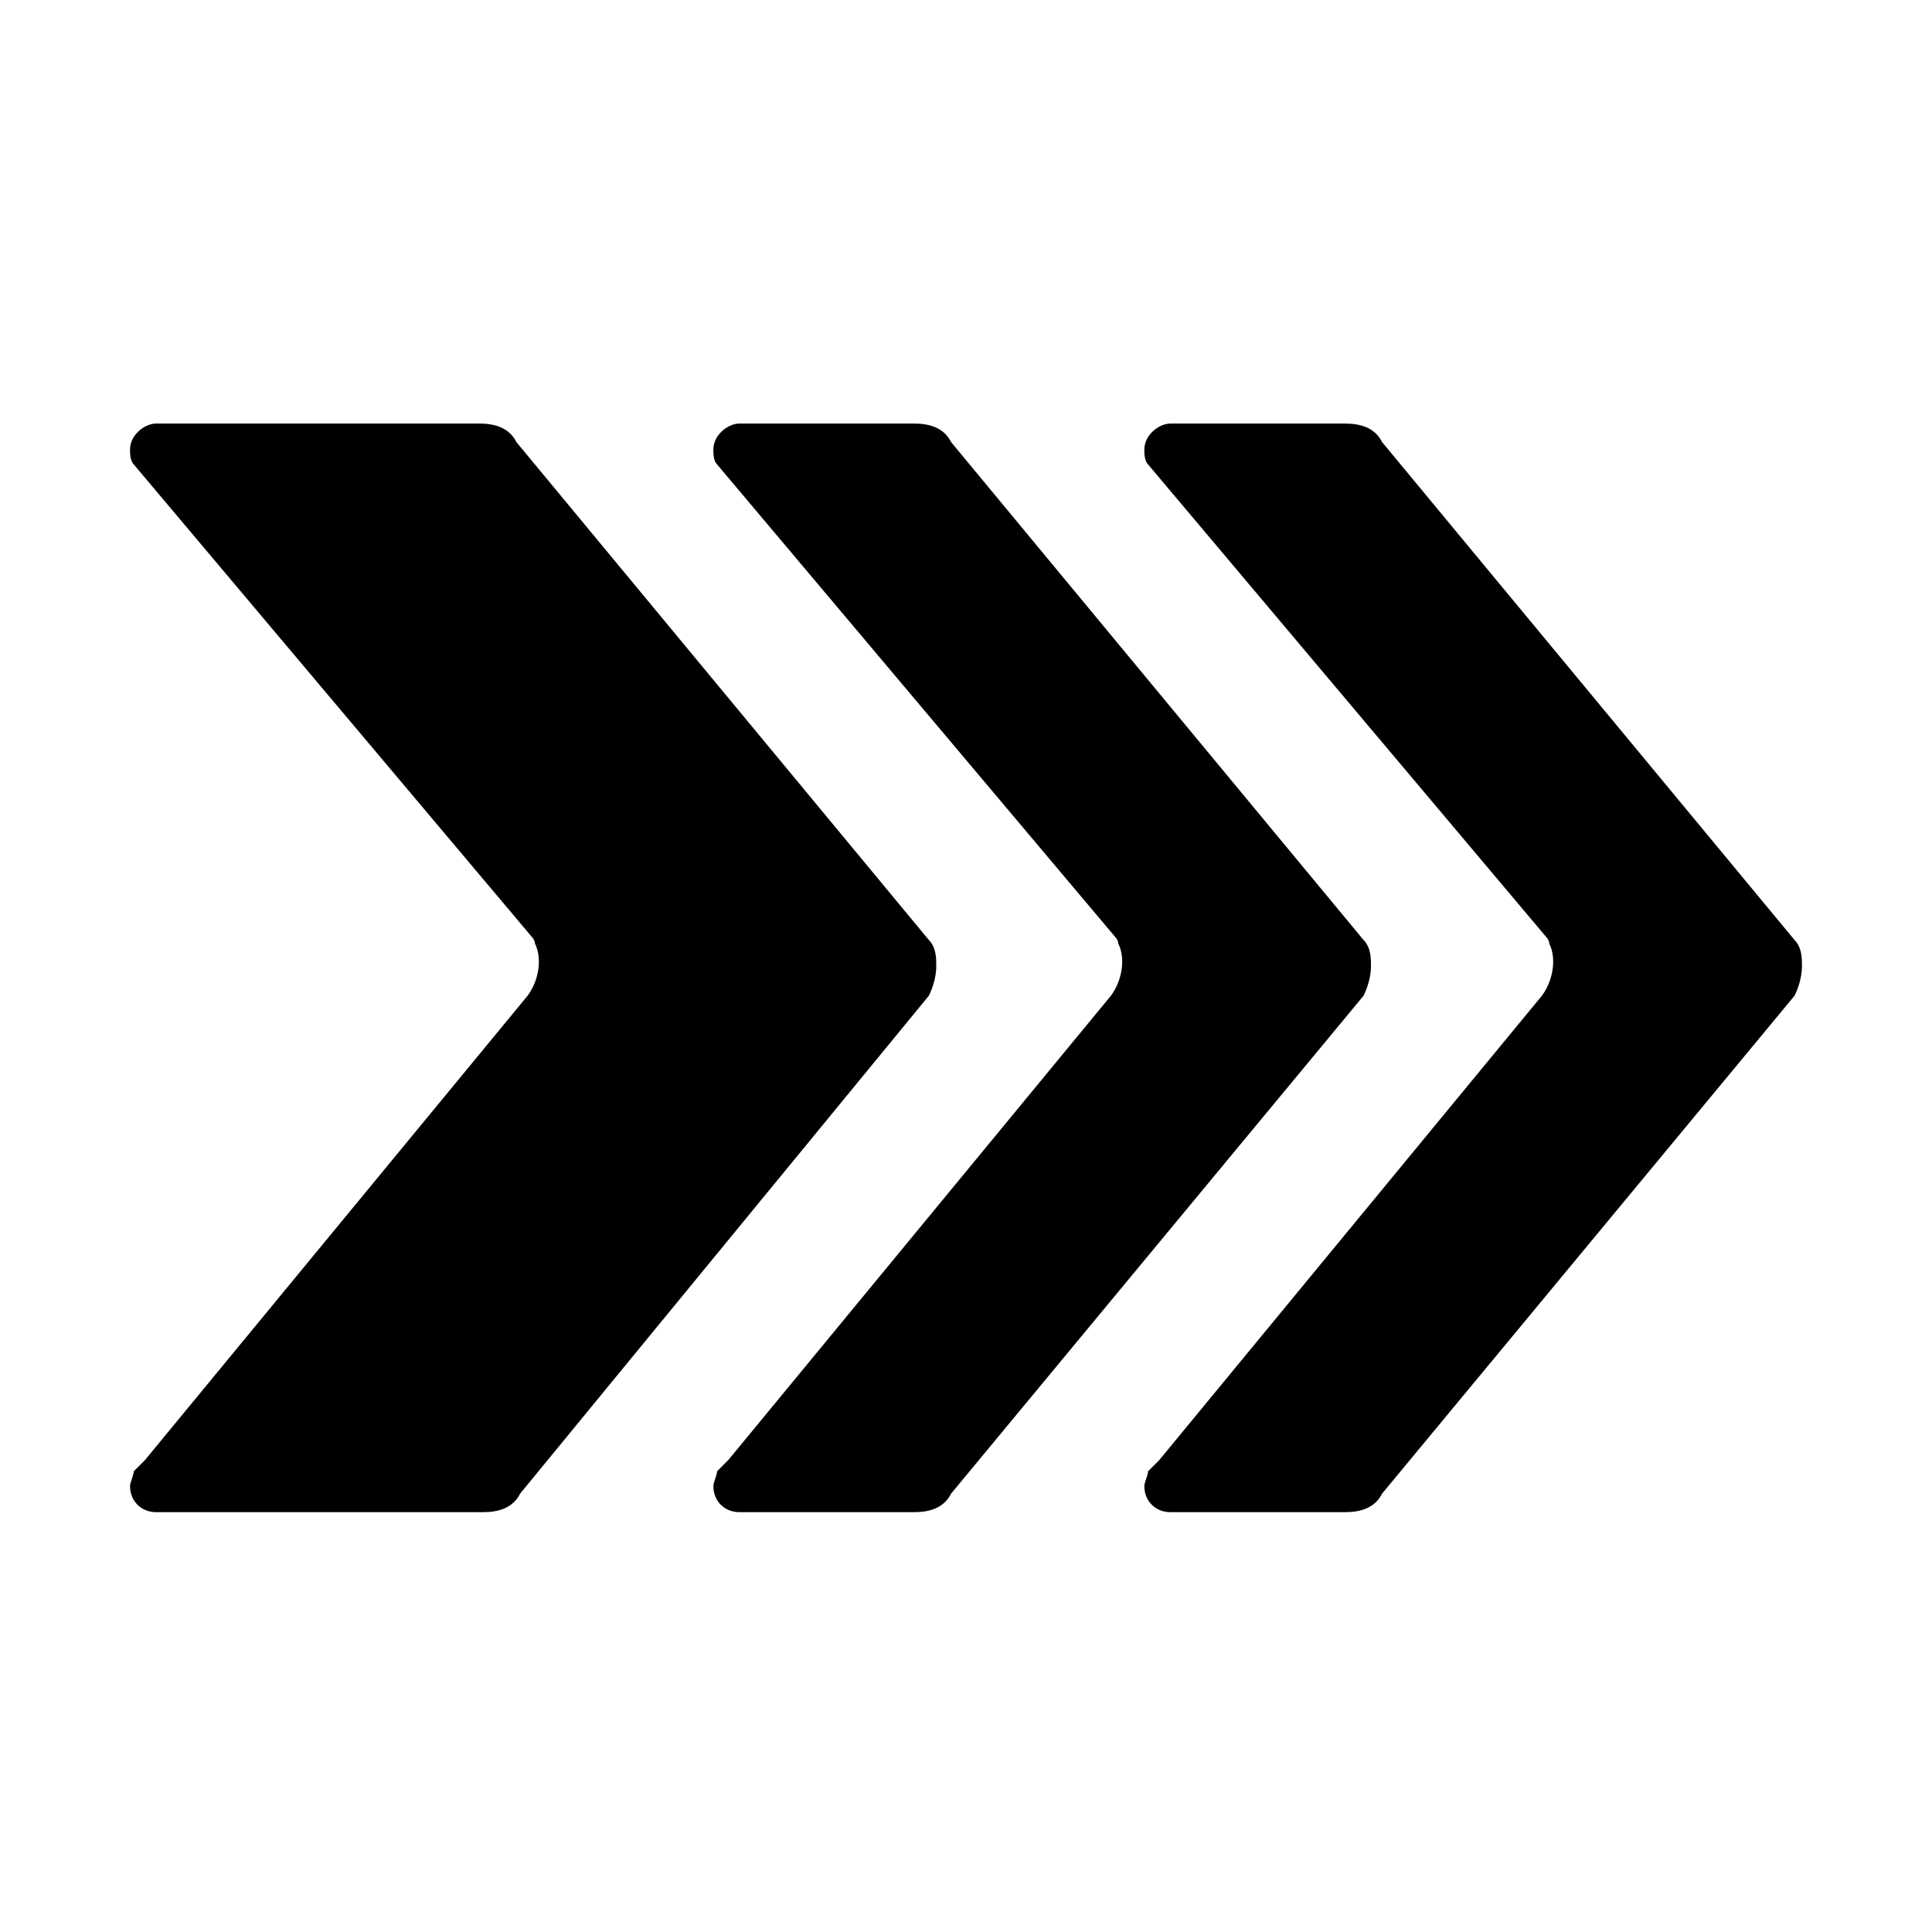 <?xml version="1.0" encoding="utf-8"?>
<svg fill="#000000" xmlns="http://www.w3.org/2000/svg" 
	 width="800px" height="800px" viewBox="0 0 52 52" enable-background="new 0 0 52 52" xml:space="preserve">
<path d="M2.1,12.9"/>
<path d="M37.2,40.2c-0.2,0.4-0.6,0.5-1,0.5h-4.7c-0.4,0-0.7-0.3-0.7-0.7c0-0.1,0.1-0.3,0.1-0.4c0,0,0,0,0.1-0.1
	s0.1-0.1,0.2-0.2l10.3-12.5c0.3-0.4,0.4-1,0.2-1.4c0-0.1-0.1-0.2-0.1-0.2L30.9,12.5c-0.1-0.1-0.1-0.3-0.1-0.4c0-0.4,0.4-0.7,0.7-0.7
	h4.7c0.4,0,0.8,0.1,1,0.5l11.1,13.4c0.2,0.2,0.2,0.5,0.2,0.7c0,0.3-0.1,0.6-0.2,0.8L37.2,40.2z"/>
<path d="M25.6,40.2c-0.2,0.4-0.6,0.5-1,0.5h-4.7c-0.4,0-0.7-0.3-0.7-0.7c0-0.1,0.1-0.3,0.1-0.4c0,0,0,0,0.1-0.1
	s0.1-0.1,0.2-0.2l10.3-12.5c0.3-0.4,0.4-1,0.2-1.4c0-0.1-0.1-0.2-0.1-0.2L19.3,12.5c-0.1-0.1-0.1-0.3-0.1-0.4c0-0.4,0.4-0.7,0.7-0.7
	h4.7c0.4,0,0.8,0.1,1,0.5l11.1,13.4c0.2,0.2,0.2,0.5,0.2,0.7c0,0.3-0.1,0.6-0.2,0.8L25.6,40.2z"/>
<path d="M14,40.2c-0.2,0.4-0.6,0.5-1,0.5H4.2c-0.4,0-0.7-0.3-0.7-0.7c0-0.1,0.1-0.3,0.1-0.4c0,0,0,0,0.1-0.1
	s0.1-0.1,0.2-0.2l10.3-12.5c0.3-0.4,0.4-1,0.2-1.4c0-0.1-0.1-0.2-0.1-0.2L3.6,12.5c-0.1-0.1-0.1-0.3-0.1-0.4c0-0.4,0.4-0.7,0.7-0.7
	h8.7c0.4,0,0.8,0.1,1,0.5L25,25.3c0.2,0.2,0.2,0.5,0.2,0.7c0,0.3-0.1,0.6-0.2,0.8L14,40.2z"/>
</svg>